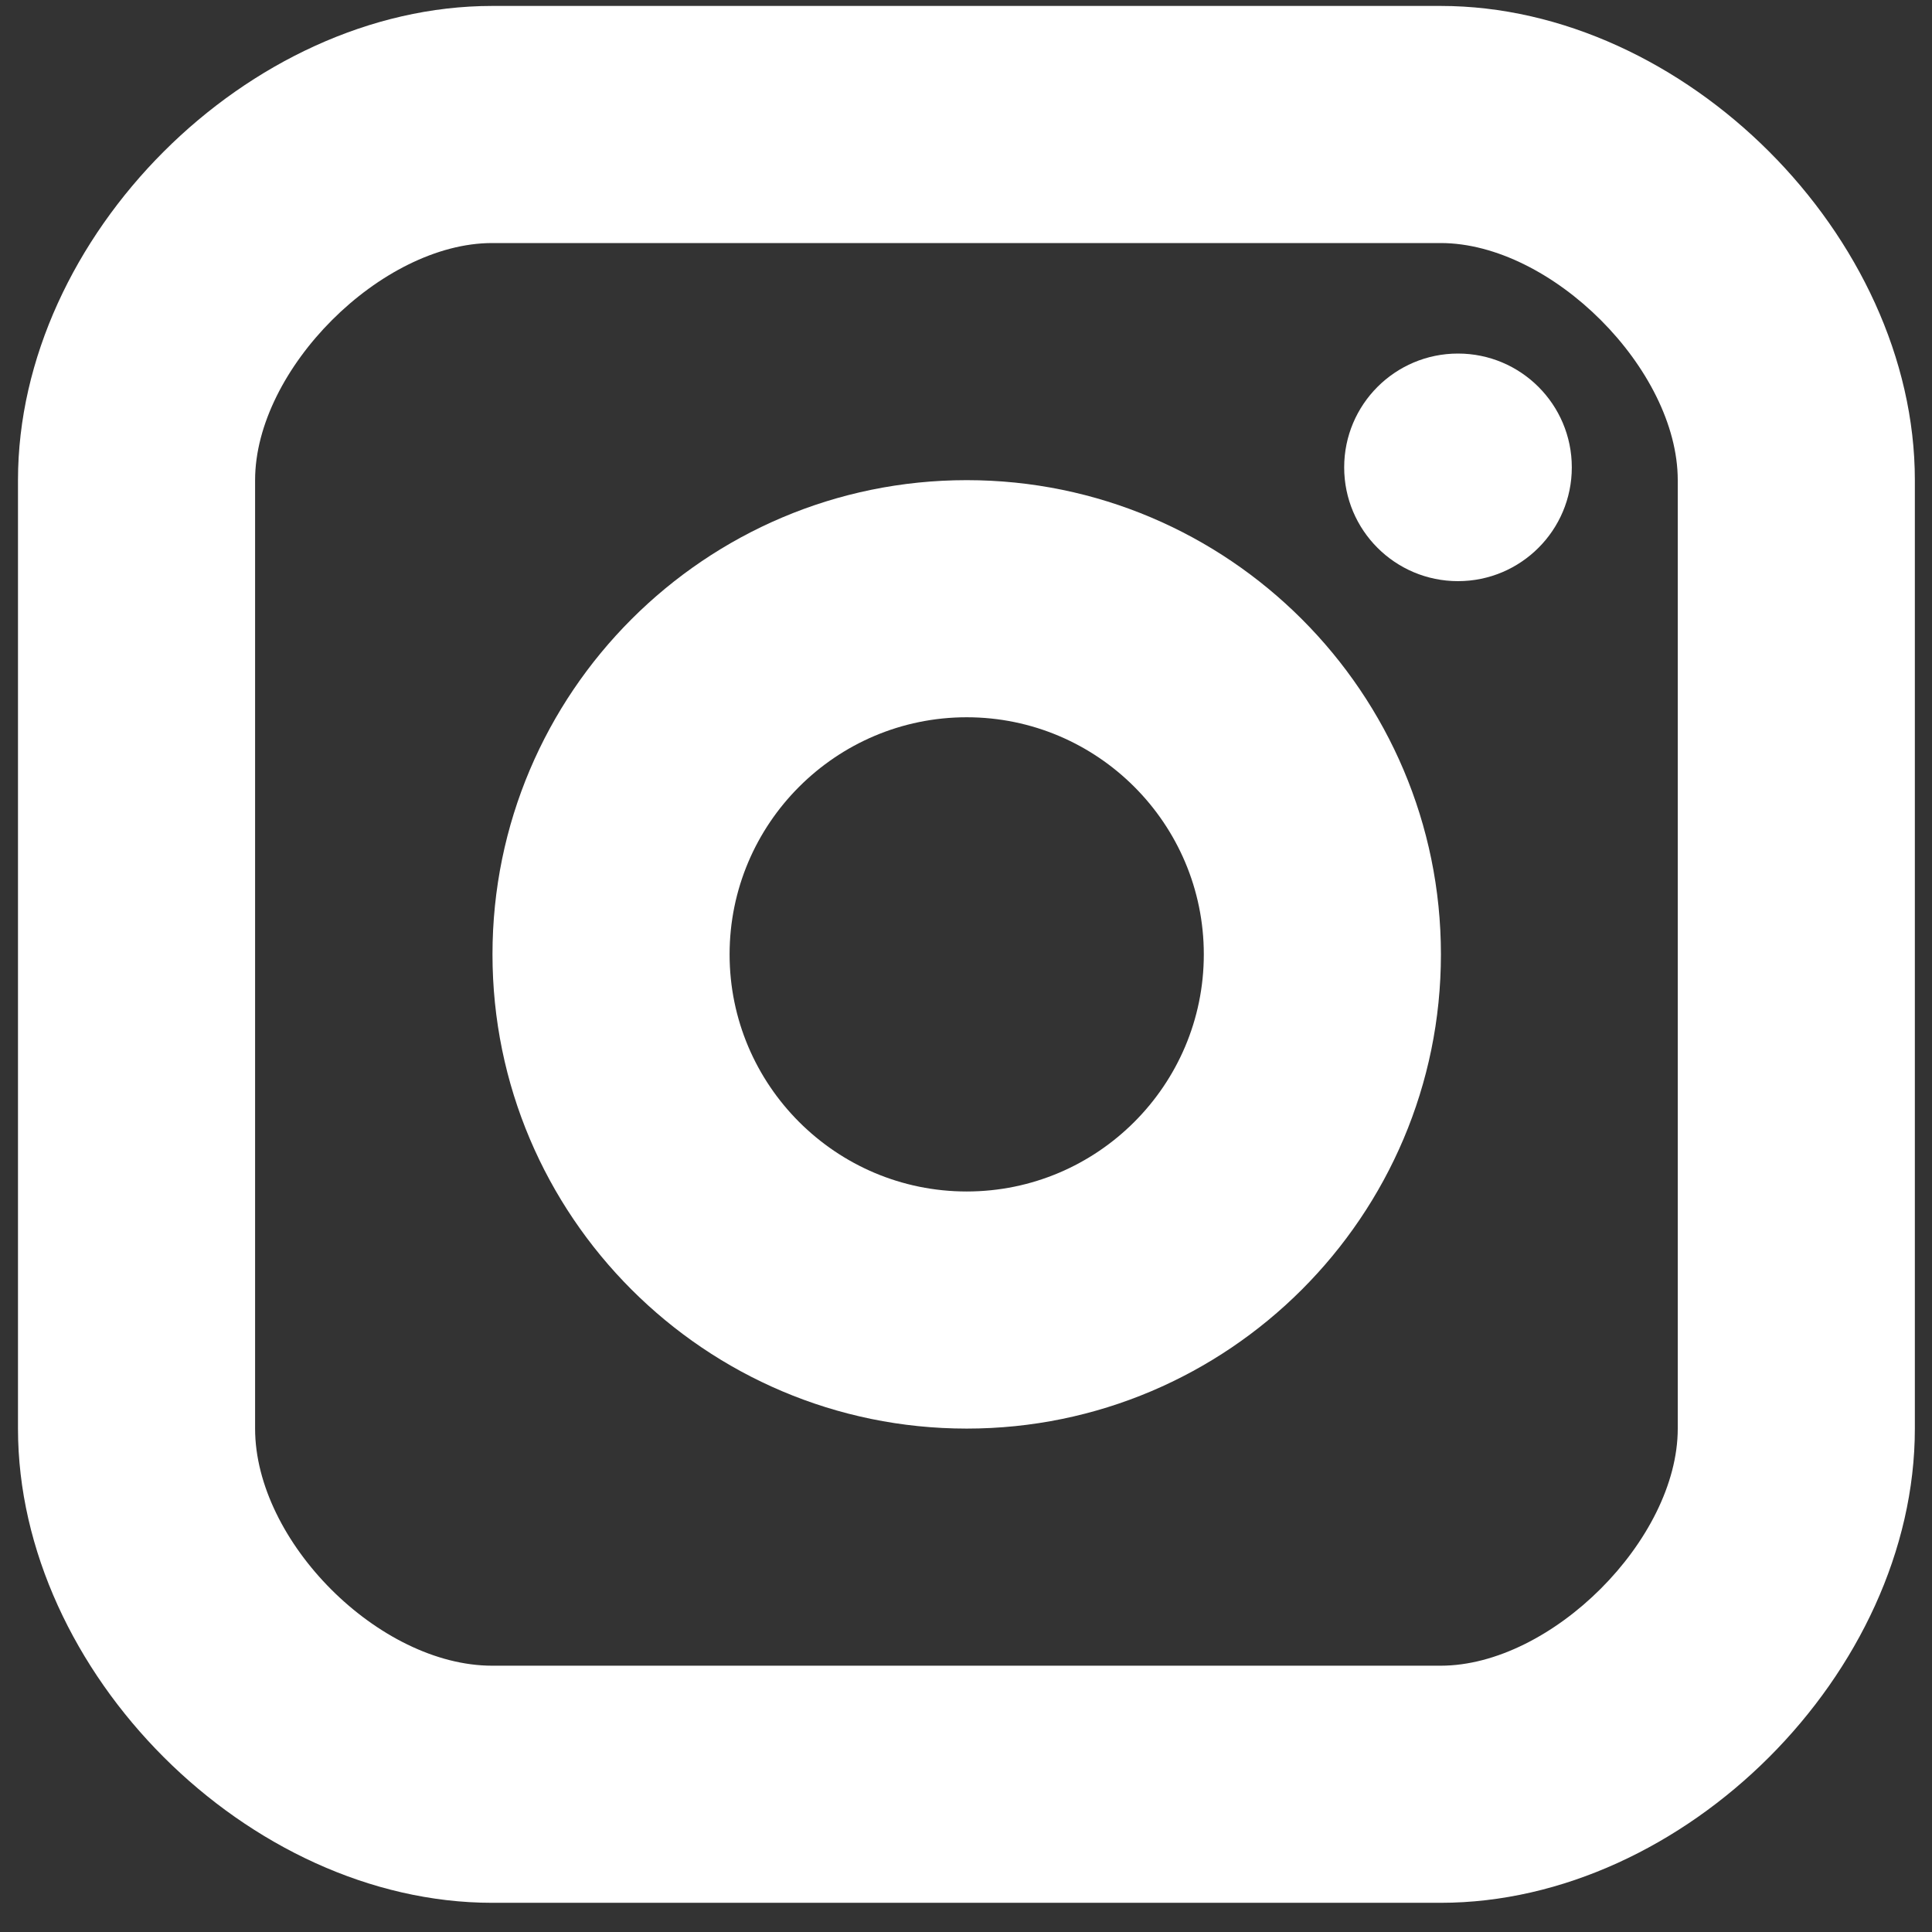 <svg width="55" height="55" viewBox="0 0 55 55" fill="none" xmlns="http://www.w3.org/2000/svg">
<rect x="0" y="0" width="55" height="55" fill="#333333" stroke="none"/>
<g id="icon" clip-path="url(#clip0_4184_1654)">
<g id="Group">
<path id="Vector" d="M41.506 16.544C43.295 16.544 44.746 15.094 44.746 13.305C44.746 11.515 43.295 10.065 41.506 10.065C39.716 10.065 38.266 11.515 38.266 13.305C38.266 15.094 39.716 16.544 41.506 16.544Z" fill="white"/>
<path id="Vector_2" d="M27.52 40.669C20.074 40.669 14.02 34.615 14.02 27.169C14.02 19.724 20.074 13.669 27.52 13.669C34.965 13.669 41.02 19.724 41.02 27.169C41.02 34.615 34.965 40.669 27.52 40.669ZM27.52 20.419C23.797 20.419 20.77 23.447 20.77 27.169C20.77 30.892 23.797 33.919 27.52 33.919C31.242 33.919 34.27 30.892 34.27 27.169C34.27 23.447 31.242 20.419 27.52 20.419Z" fill="white"/>
<path id="Vector_3" d="M41.012 54.169H14.012C7.073 54.169 0.512 47.608 0.512 40.669V13.669C0.512 6.73 7.073 0.169 14.012 0.169H41.012C47.951 0.169 54.512 6.73 54.512 13.669V40.669C54.512 47.608 47.951 54.169 41.012 54.169ZM14.012 6.919C10.856 6.919 7.262 10.513 7.262 13.669V40.669C7.262 43.885 10.795 47.419 14.012 47.419H41.012C44.167 47.419 47.762 43.825 47.762 40.669V13.669C47.762 10.513 44.167 6.919 41.012 6.919H14.012Z" fill="white"/>
</g>
</g>
<defs>
<clipPath id="clip0_4184_1654">
<rect width="54" height="54" fill="white" transform="translate(0.504 0.167)"/>
</clipPath>
</defs>
</svg>
